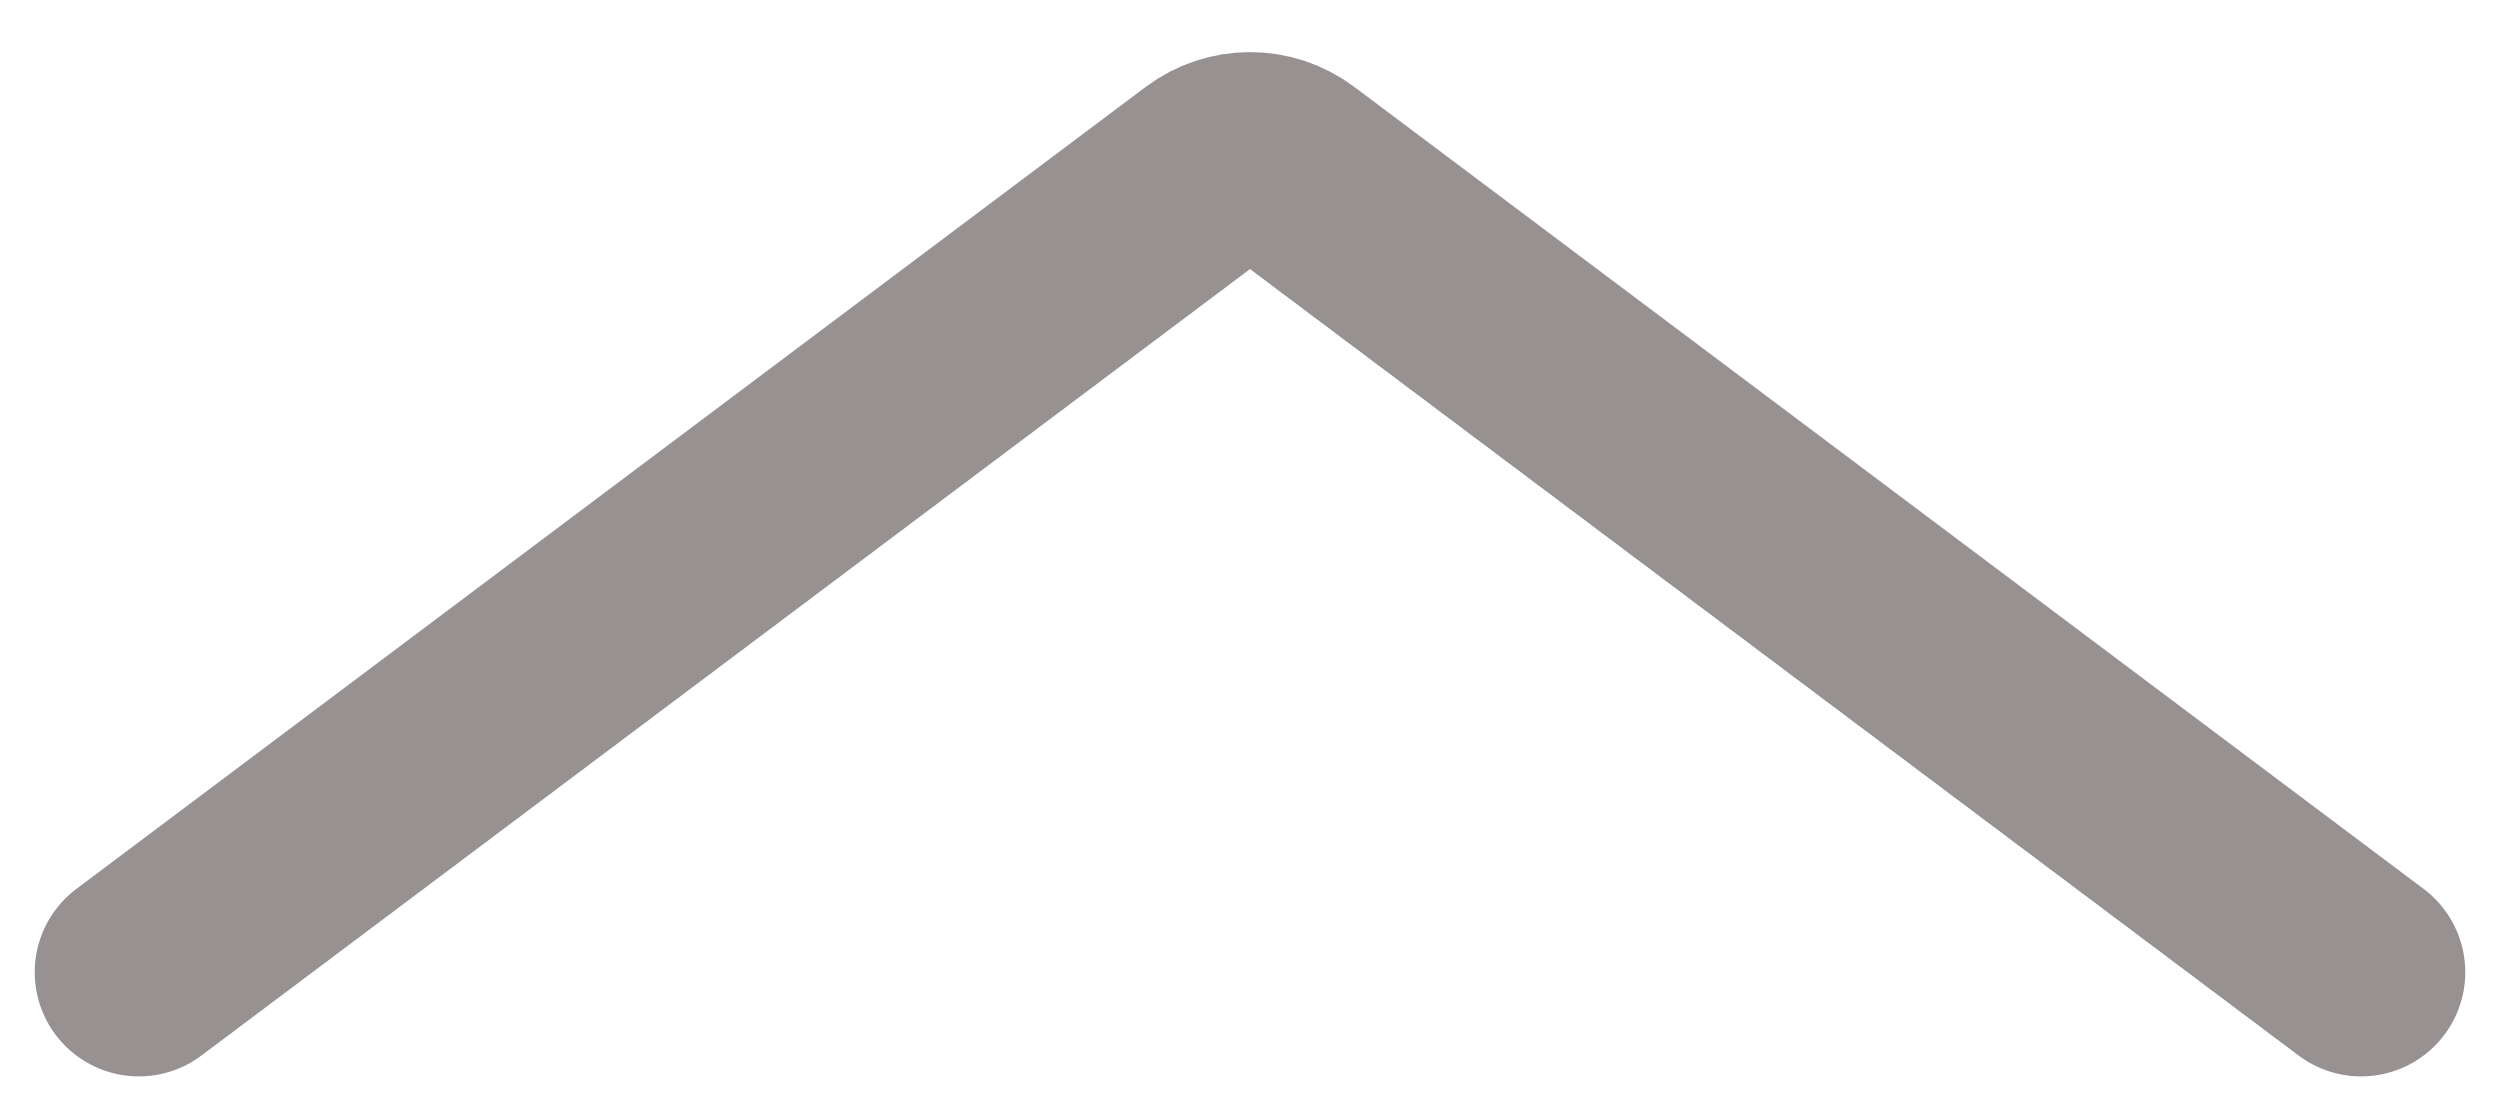 <svg width="18" height="8" viewBox="0 0 18 8" fill="none" xmlns="http://www.w3.org/2000/svg">
<path d="M17 7L9.3 1.225C9.122 1.092 8.878 1.092 8.7 1.225L1 7" stroke="#979191" stroke-width="1.5" stroke-linecap="round"/>
</svg>
